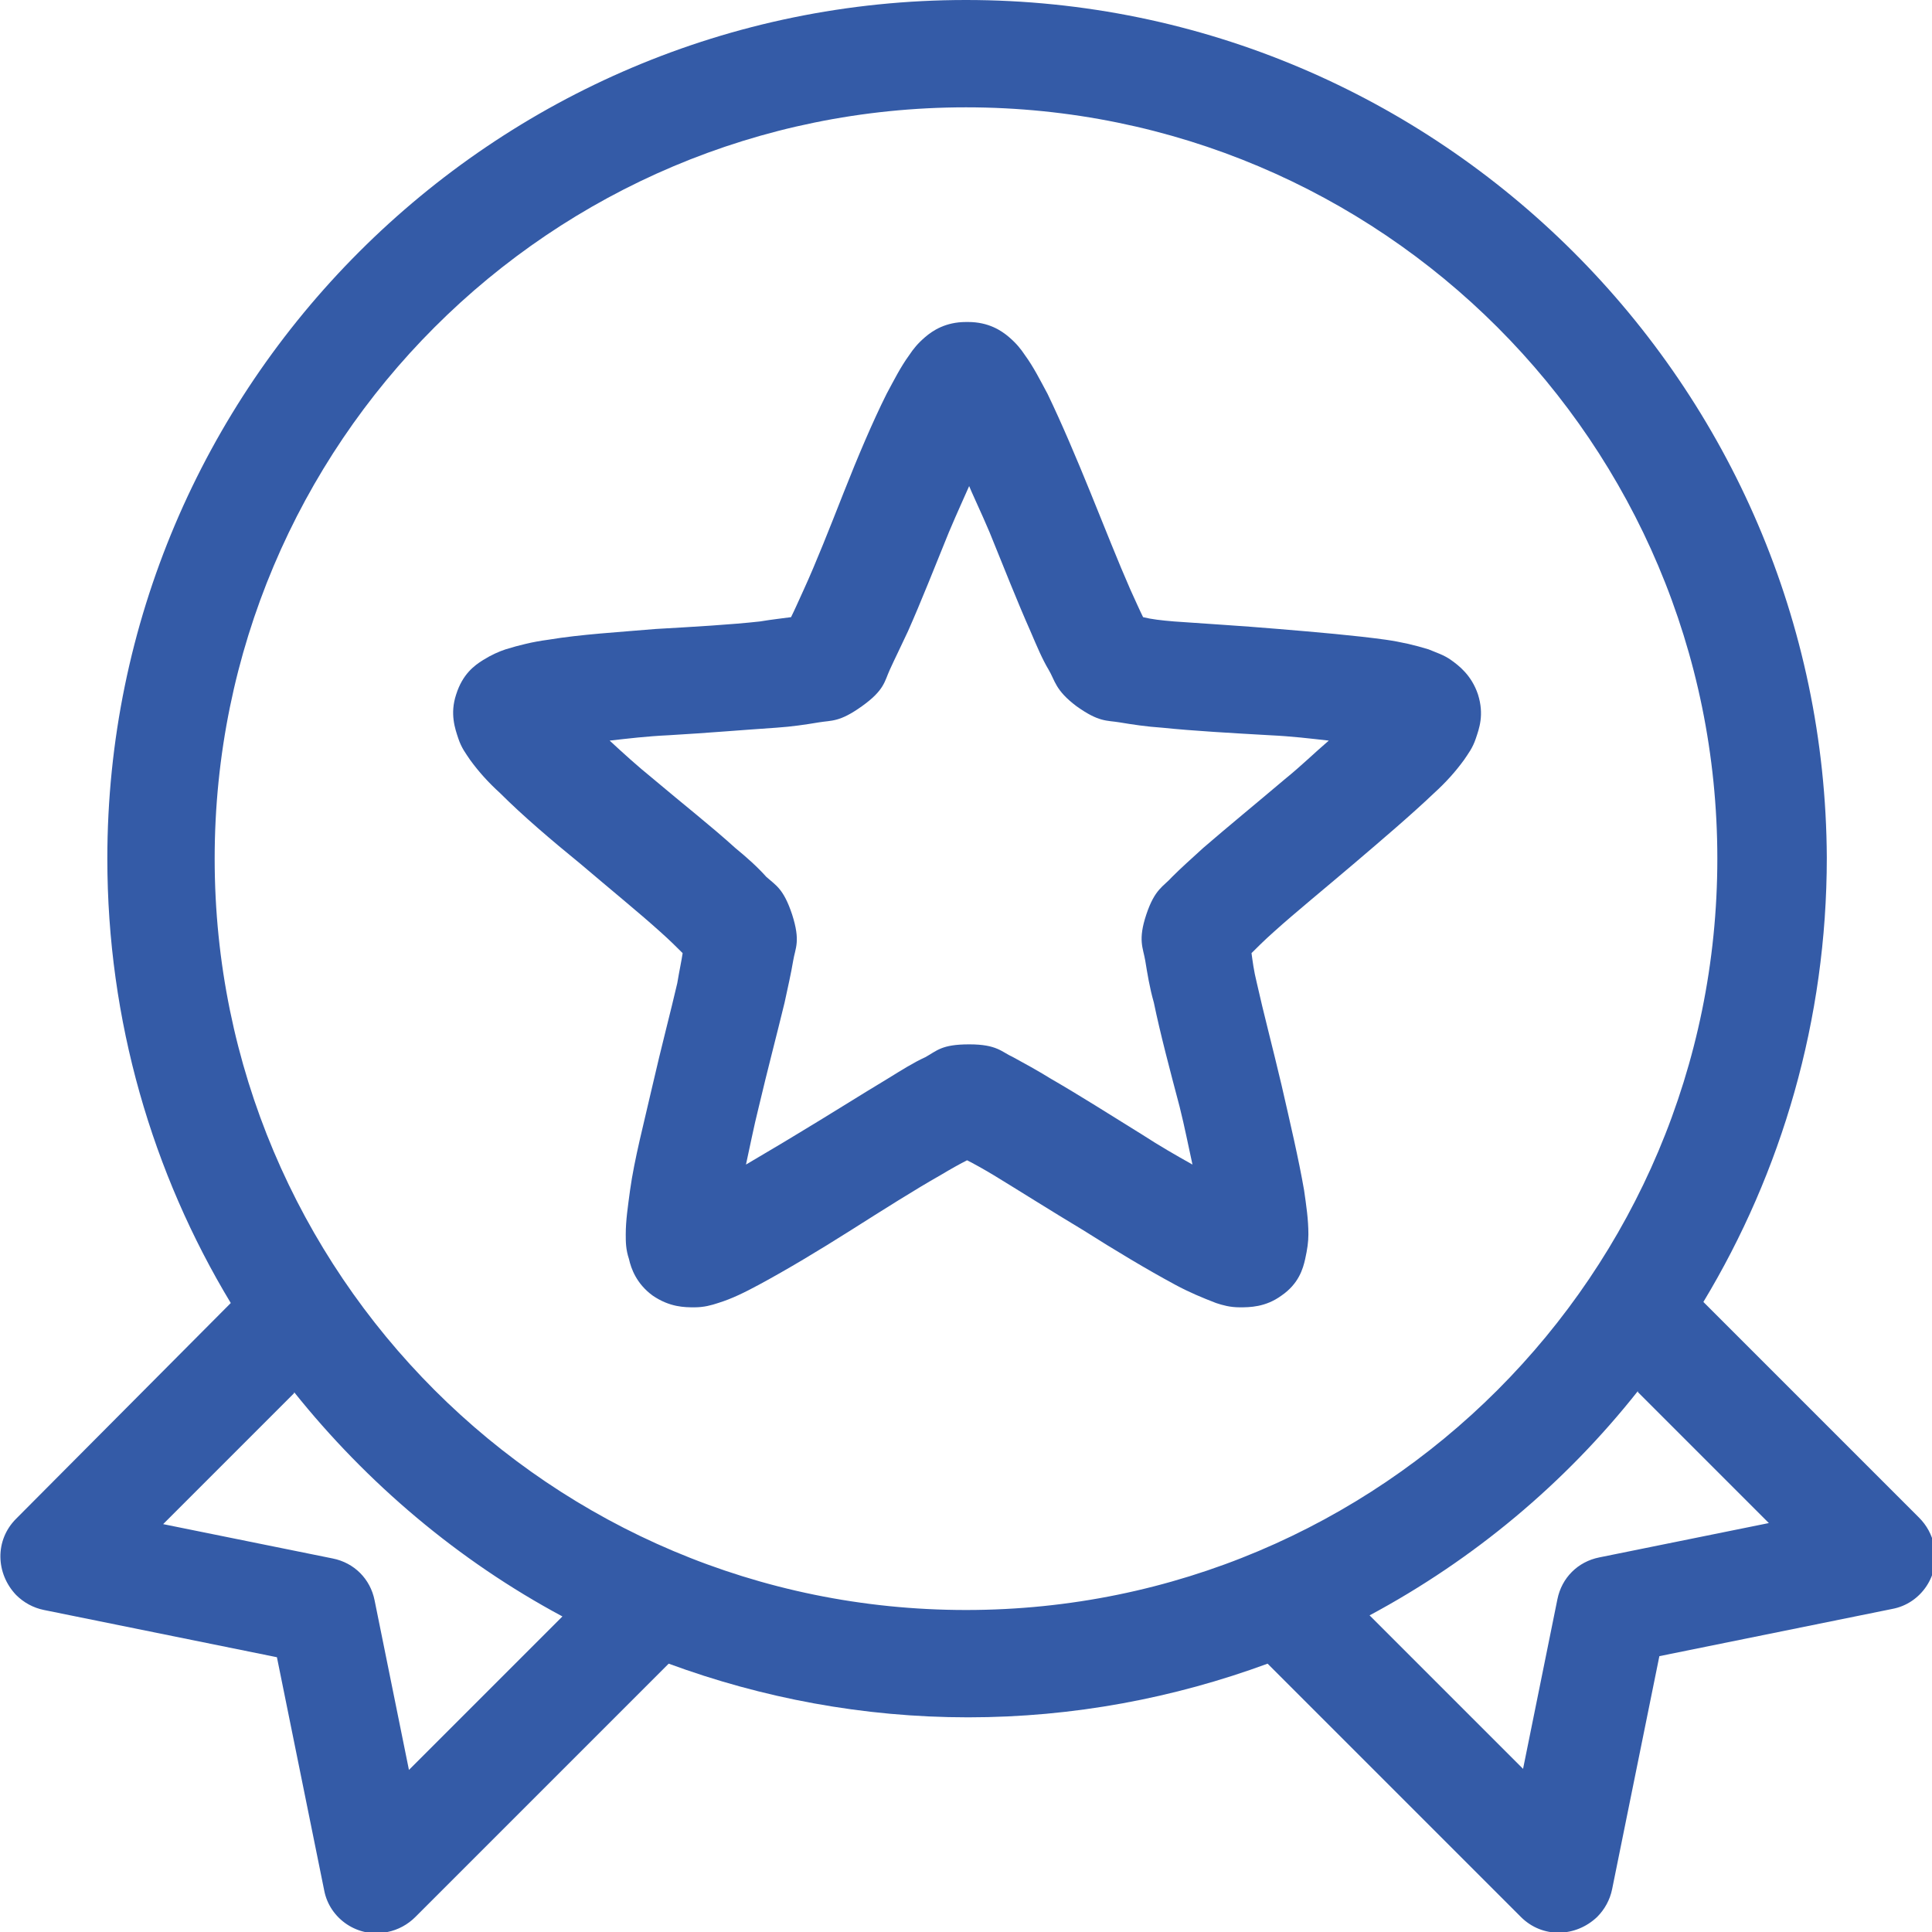 <?xml version="1.0" encoding="UTF-8"?>
<svg xmlns="http://www.w3.org/2000/svg" id="Layer_1" viewBox="0 0 18 18">
  <defs>
    <style>
      .cls-1 {
        fill: #345ba7;
      }
    </style>
  </defs>
  <path class="cls-1" d="M9,0C4.59,0,1,3.59,1,8c0,1.51.42,2.93,1.15,4.14L.15,14.15c-.2.2-.19.51,0,.71.07.07.16.12.26.14l2.17.44.44,2.17c.05.27.32.45.59.39.1-.02.19-.07.26-.14l2.36-2.36c.87.32,1.81.5,2.79.5s1.92-.18,2.79-.5l2.36,2.36c.2.2.51.19.71,0,.07-.07.12-.16.14-.26l.44-2.17,2.17-.44c.27-.05.45-.32.39-.59-.02-.1-.07-.19-.14-.26l-2.01-2.01c.73-1.21,1.15-2.63,1.15-4.14C17,3.59,13.41,0,9,0ZM9,1c3.87,0,7,3.13,7,7s-3.13,7-7,7S2,11.87,2,8,5.13,1,9,1ZM2.74,12.97c.68.85,1.53,1.57,2.5,2.09l-1.43,1.43-.32-1.58c-.04-.2-.19-.35-.39-.39l-1.58-.32,1.22-1.22ZM15.26,12.97l1.22,1.22-1.58.32c-.2.04-.35.19-.39.39l-.32,1.58-1.43-1.43c.97-.52,1.82-1.23,2.5-2.09Z"></path>
  <path class="cls-1" d="M9,3c-.19,0-.31.08-.38.14-.07.06-.11.11-.15.17-.08.11-.14.23-.21.36-.13.26-.27.59-.4.92-.13.33-.26.66-.37.9-.05.11-.09.2-.12.26-.07.01-.17.02-.29.04-.27.03-.62.05-.97.07-.35.03-.7.05-1,.1-.15.02-.27.05-.4.09-.06.02-.13.05-.21.1-.08.05-.19.13-.25.32-.06.18-.01.32.02.41.03.09.07.14.11.2.08.11.17.21.28.31.21.21.48.44.75.66.27.23.54.45.74.63.09.08.16.15.21.2-.01.07-.03.16-.05.28-.06.26-.15.6-.23.95s-.17.69-.21.98c-.02.15-.04.28-.04.41,0,.07,0,.14.03.23.02.09.07.23.22.34.16.11.3.11.39.11.09,0,.16-.02.22-.04.13-.04.25-.1.38-.17.26-.14.56-.32.86-.51.3-.19.6-.38.83-.51.1-.06.19-.11.25-.14.06.03.15.08.25.14.23.14.53.33.83.51.3.19.6.37.86.51.13.07.25.12.38.17.06.02.13.04.22.04s.24,0,.39-.11c.16-.11.2-.25.22-.34.02-.09.03-.16.03-.23,0-.14-.02-.27-.04-.41-.05-.29-.13-.63-.21-.98-.08-.34-.17-.68-.23-.95-.03-.12-.04-.21-.05-.28.05-.05.12-.12.21-.2.2-.18.47-.4.74-.63.27-.23.54-.46.75-.66.11-.1.2-.2.28-.31.04-.06.08-.11.11-.2.03-.09.08-.22.02-.41-.06-.18-.18-.27-.25-.32s-.14-.07-.21-.1c-.13-.04-.26-.07-.4-.09-.29-.04-.64-.07-1-.1-.35-.03-.7-.05-.97-.07-.12-.01-.21-.02-.29-.04-.03-.06-.07-.15-.12-.26-.11-.25-.24-.58-.37-.9s-.27-.65-.4-.92c-.07-.13-.13-.25-.21-.36-.04-.06-.08-.11-.15-.17s-.19-.14-.38-.14ZM9,4.46c.07.17.14.31.22.5.13.32.26.65.38.92.06.14.11.26.17.36s.06.19.26.34c.21.15.28.13.4.15.12.02.25.04.4.05.29.03.65.05,1,.07.21.01.37.03.55.05-.14.12-.25.23-.41.36-.26.22-.54.45-.76.64-.11.1-.21.19-.29.27-.08.09-.16.11-.24.35-.08.24-.03.31-.01.43s.04.25.08.39c.06.29.15.63.24.97.05.2.08.36.12.54-.16-.09-.3-.17-.47-.28-.29-.18-.59-.37-.85-.52-.13-.08-.24-.14-.35-.2-.11-.05-.15-.12-.41-.12s-.3.06-.41.12c-.11.05-.22.12-.35.2-.25.15-.55.34-.85.52-.18.11-.32.19-.47.28.04-.18.07-.34.12-.54.08-.34.17-.68.24-.97.03-.14.06-.27.08-.39s.07-.18-.01-.43c-.08-.24-.15-.27-.24-.35-.08-.09-.18-.18-.29-.27-.22-.2-.5-.42-.76-.64-.16-.13-.28-.24-.41-.36.18-.02.34-.04.55-.05.35-.02.7-.05,1-.07.15-.01.28-.03.4-.05.12-.02.19,0,.4-.15.21-.15.21-.23.26-.34s.11-.23.17-.36c.12-.27.25-.6.38-.92.08-.19.15-.34.22-.5Z"></path>
</svg>
